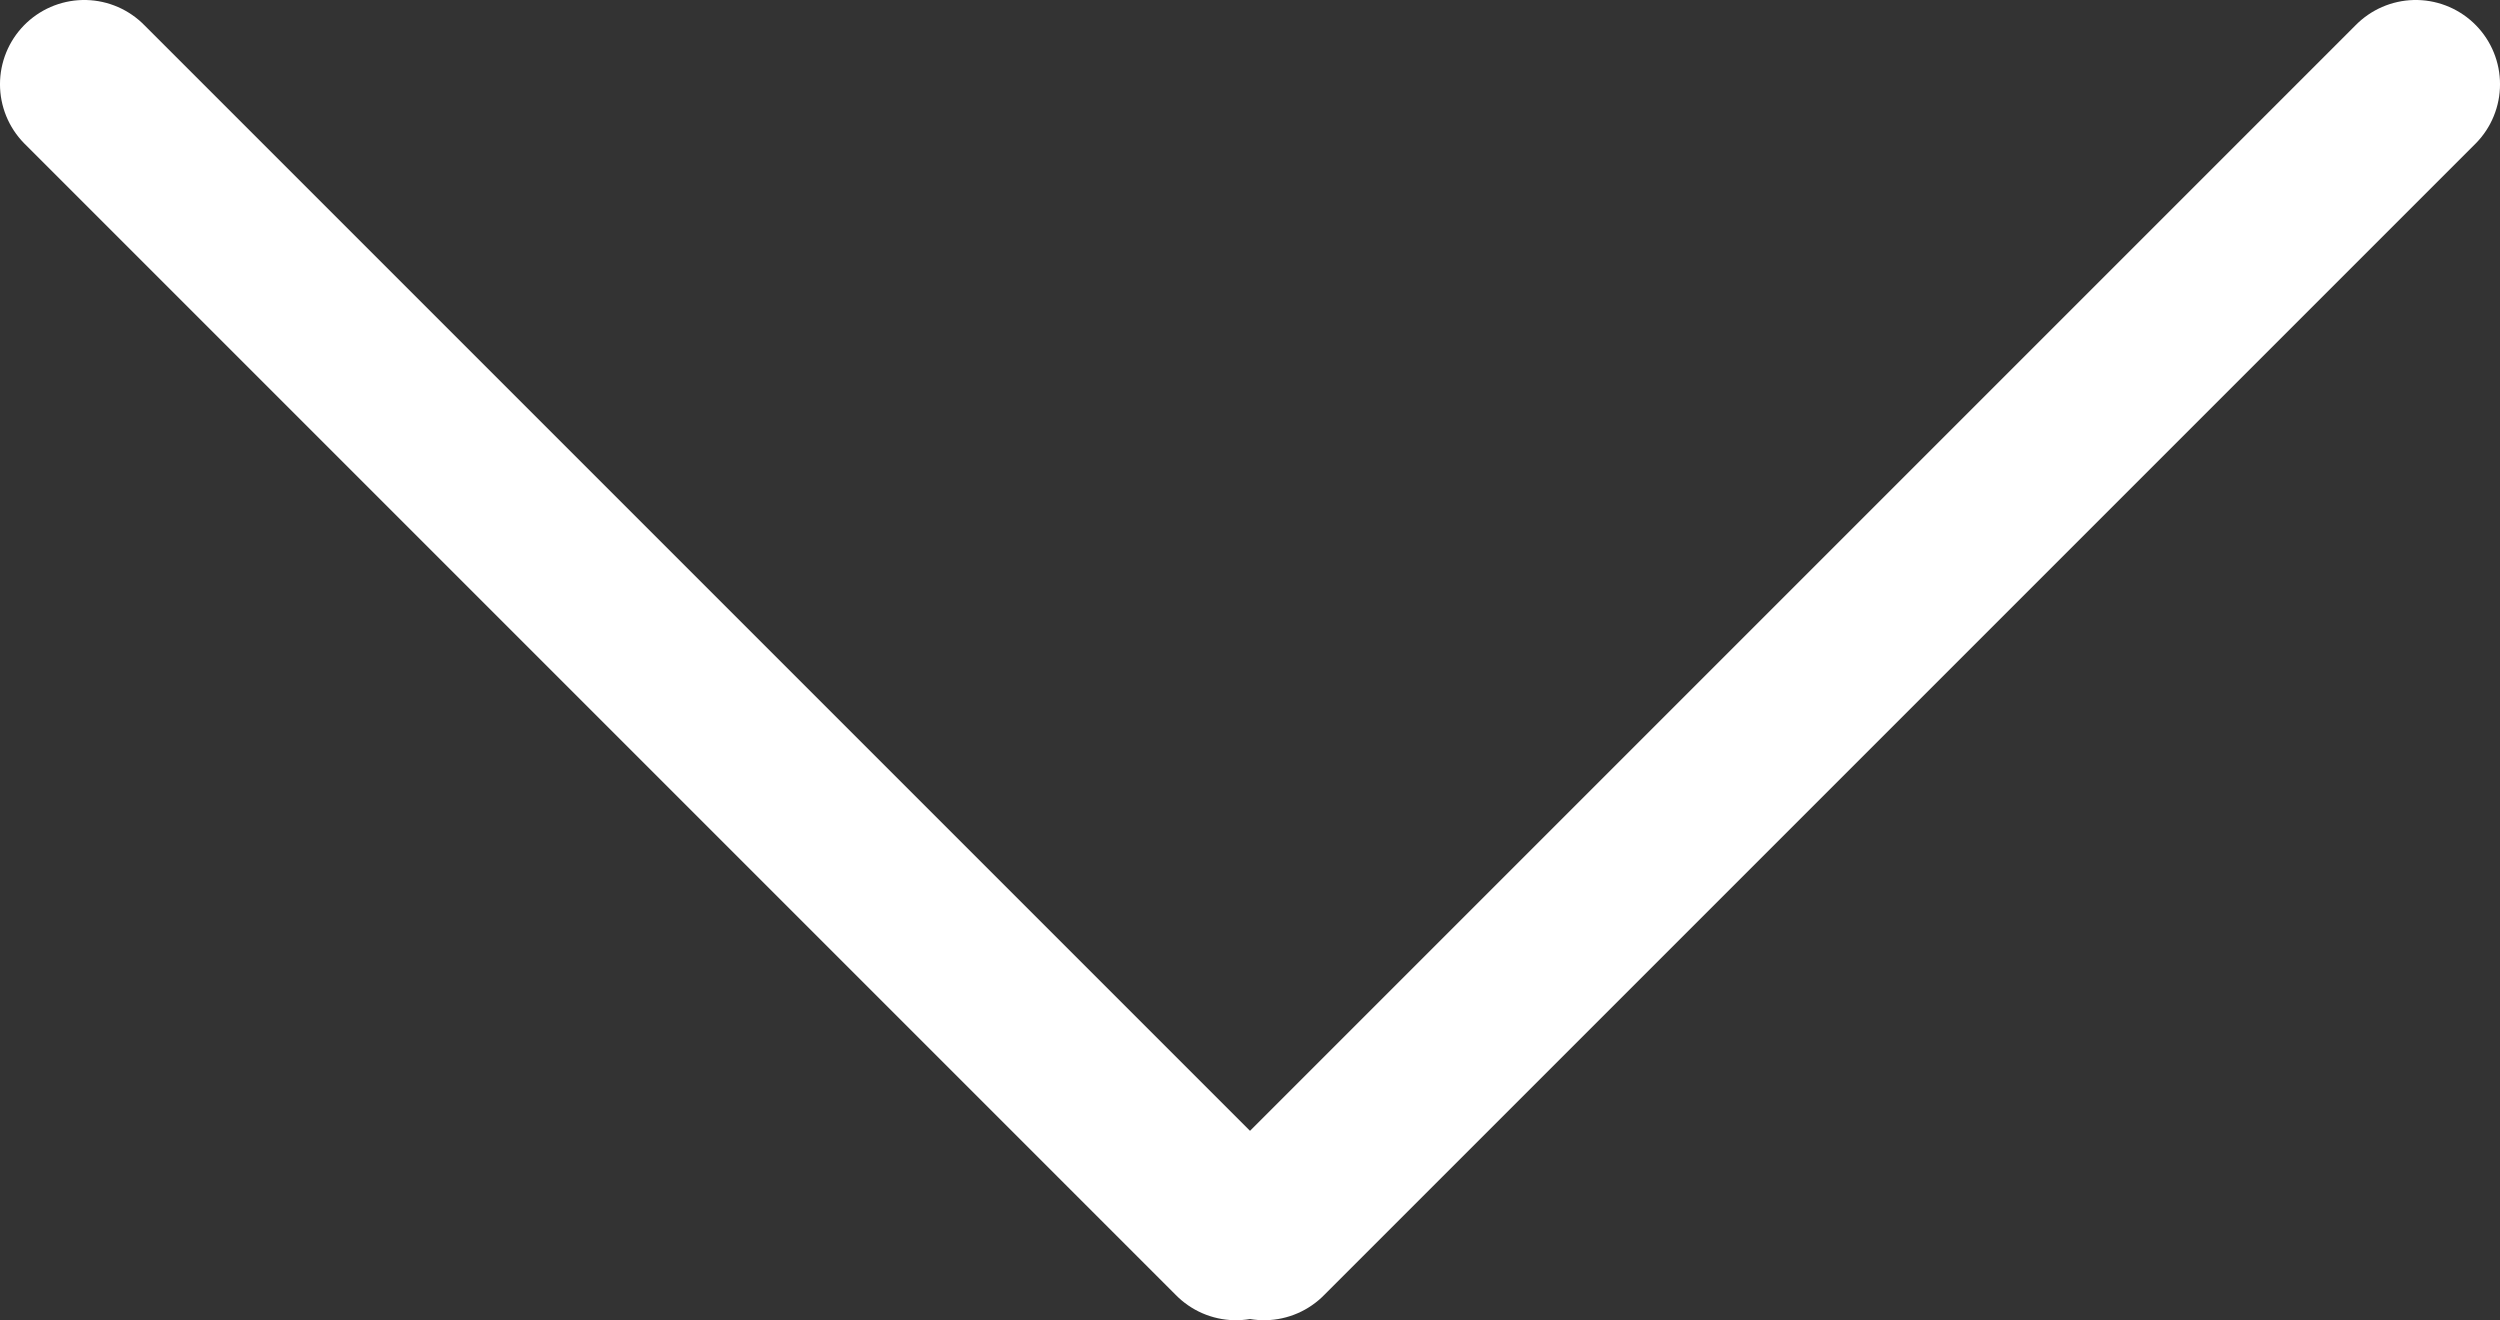 <?xml version="1.0" encoding="UTF-8"?> <svg xmlns="http://www.w3.org/2000/svg" id="Layer_2" data-name="Layer 2" viewBox="0 0 756.02 399.25"><rect x="0" y="0" width="756.02" height="399.25" fill="#333333" stroke="none"/><defs><style> .cls-1 { fill: none; stroke: #fff; stroke-linecap: round; stroke-miterlimit: 10; stroke-width: 50.97px; } </style></defs><g id="Layer_1-2" data-name="Layer 1"><g><line class="cls-1" x1="25.48" y1="25.48" x2="373.76" y2="373.76"></line><line class="cls-1" x1="730.54" y1="25.48" x2="382.26" y2="373.76"></line></g></g></svg> 
